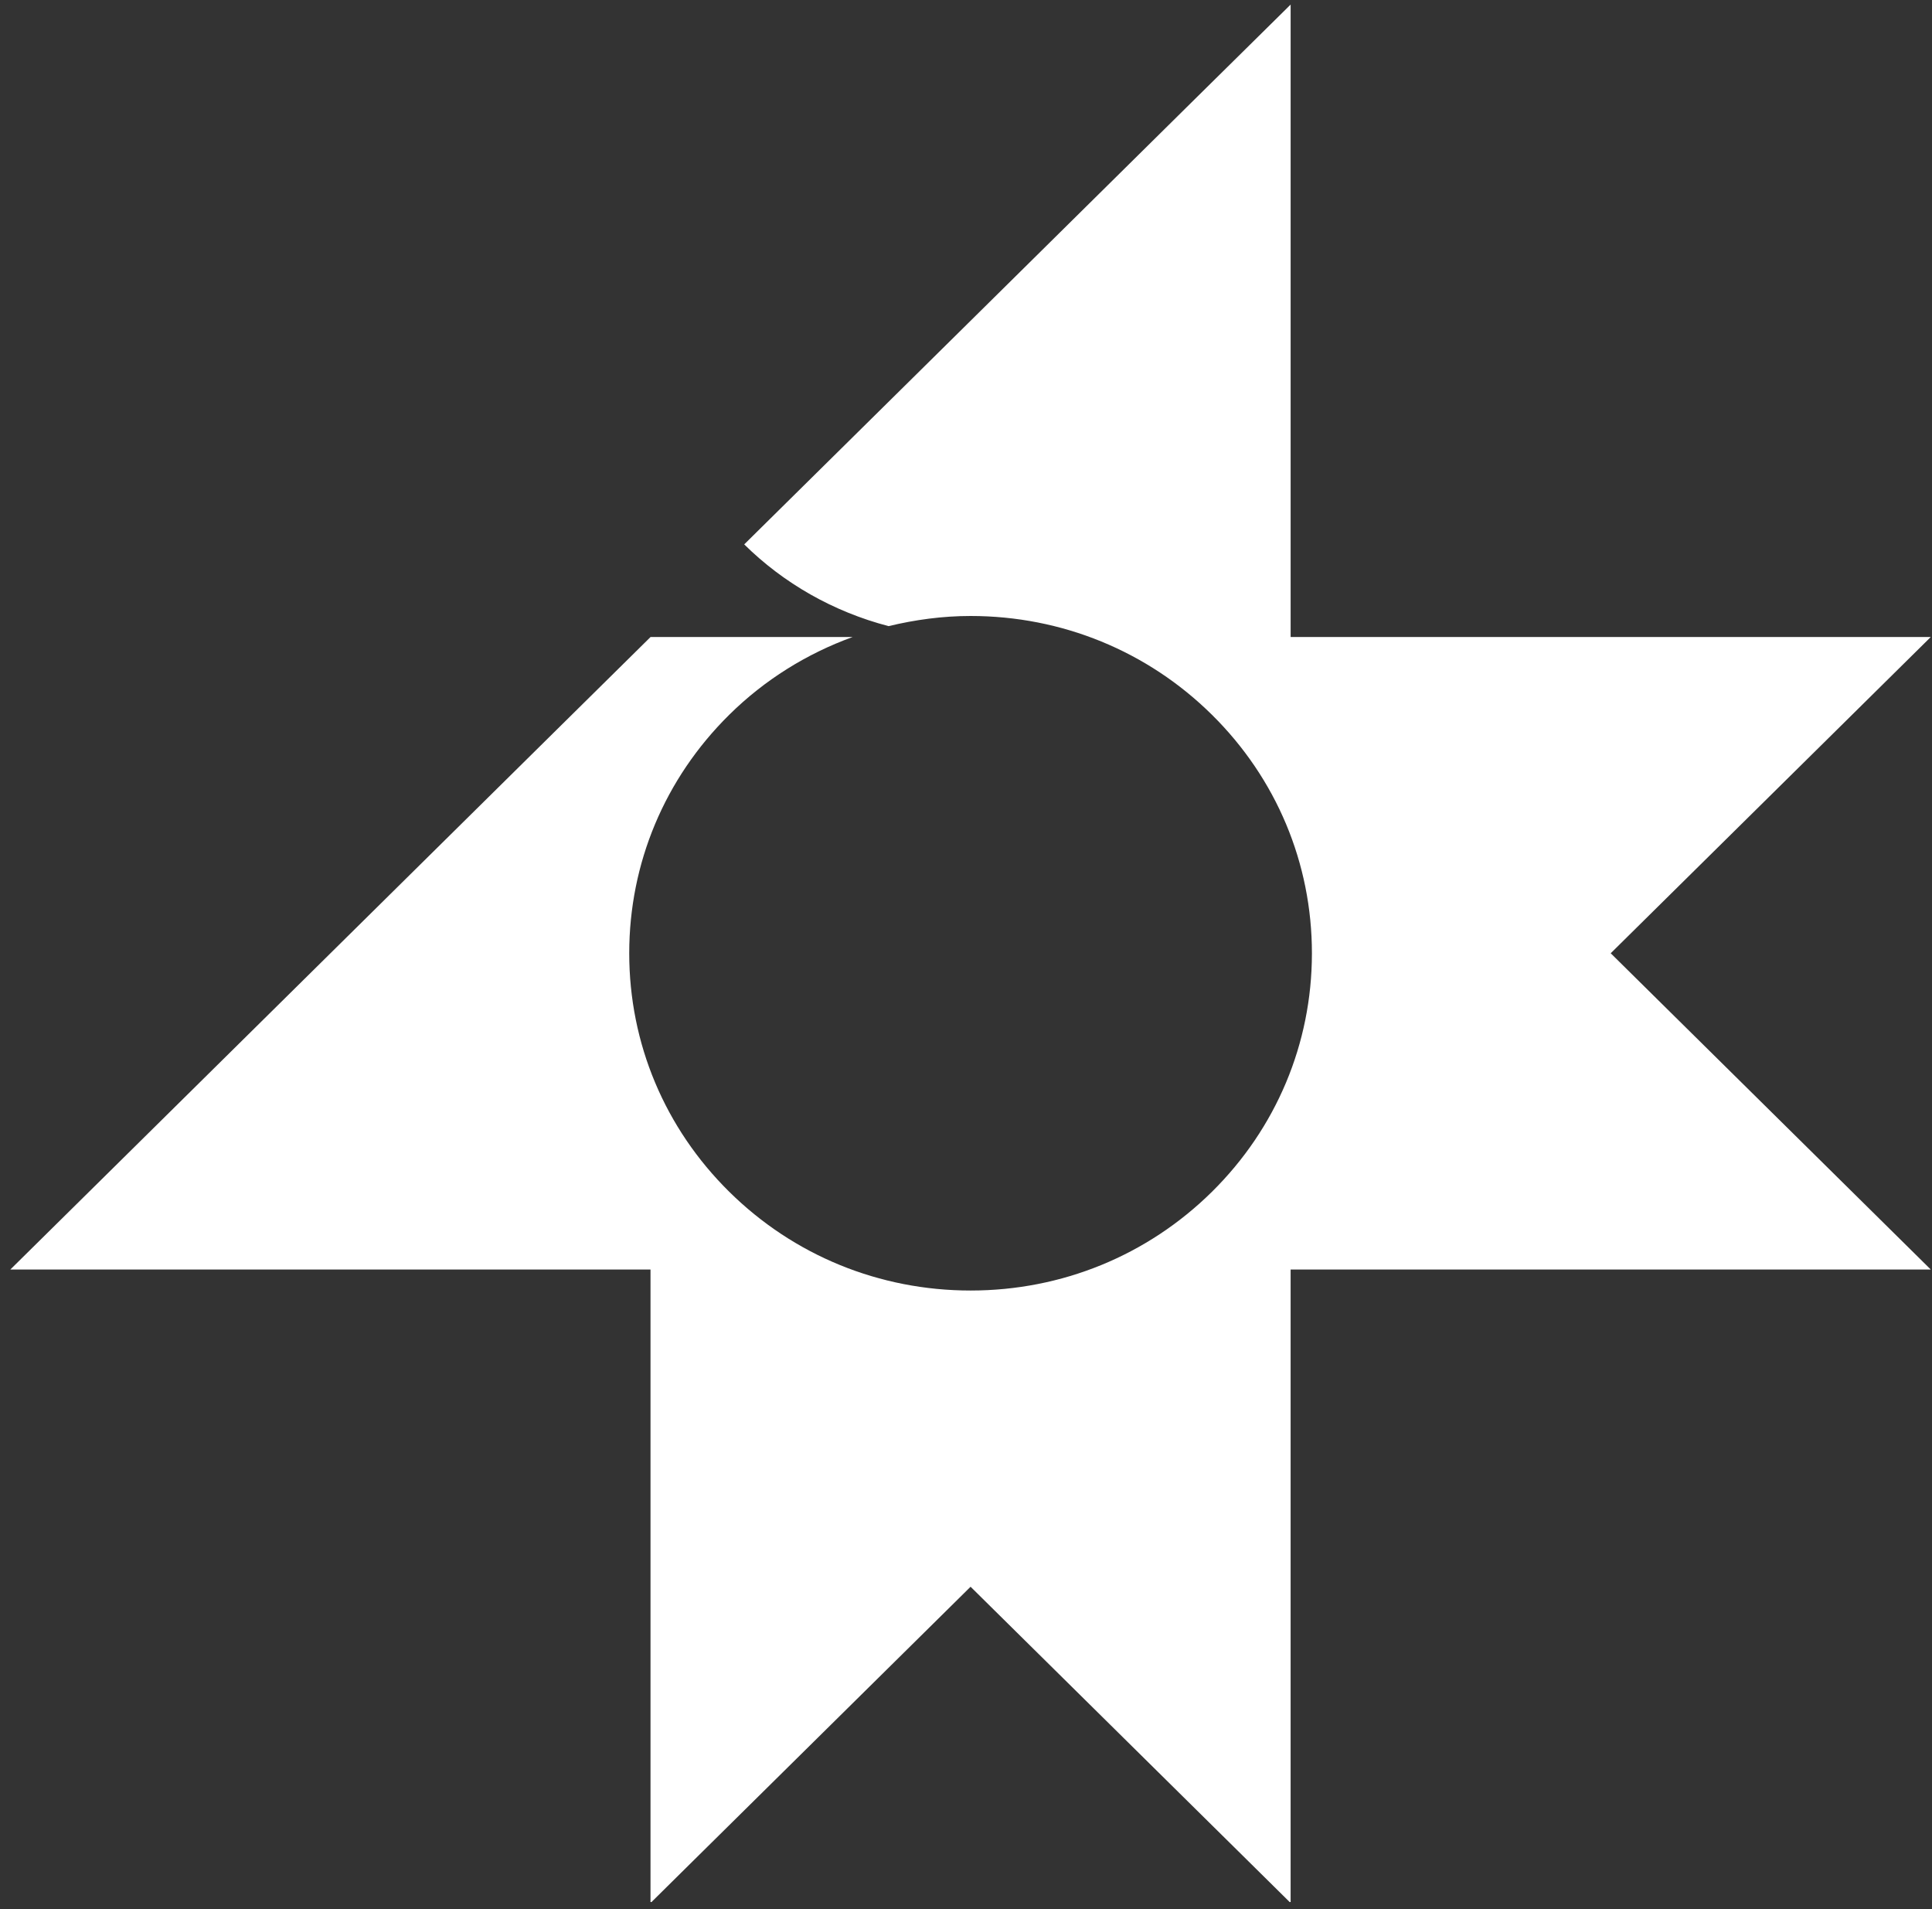 <svg xmlns="http://www.w3.org/2000/svg" width="167" height="165" viewBox="0 0 167 165">
    <rect x="0" y="0" width="167" height="165" fill="#333333" stroke="none"/>
    <g fill="none" fill-rule="evenodd">
        <g fill="#FFF">
            <g>
                <g>
                    <path d="M162.868 209.69l-19.532-19.297-.002-.002 19.512-19.276 4.597-4.543 3.557-3.515H115.667V108.394l-3.557 3.513-4.55 4.49-19.559 19.329-19.566 19.326c3.4 3.357 7.69 5.815 12.479 7.065 2.297-.554 4.665-.877 7.09-.877 7.884 0 15.293 3.035 20.863 8.54 5.57 5.506 8.64 12.826 8.64 20.613v.044c-.013 7.772-3.082 15.075-8.64 20.569-5.575 5.505-12.981 8.535-20.863 8.535s-15.288-3.03-20.863-8.535c-5.575-5.504-8.645-12.823-8.645-20.613 0-7.79 3.07-15.109 8.645-20.615 3.067-3.03 6.705-5.282 10.664-6.72h-17.47v.004l-8.132 8.03-19.534 19.301-19.532 19.297-4.577 4.52L5 217.725h55.335v54.669h.086l3.537-3.497 4.482-4.428L88 245.145h.003l19.559 19.324 4.483 4.428 3.538 3.497h.083v-54.669H171l-3.557-3.515-4.575-4.52z" transform="translate(-1140 -593) translate(-71 100) translate(1206.894 385)"/>
                </g>
            </g>
        </g>
    </g>
</svg>
